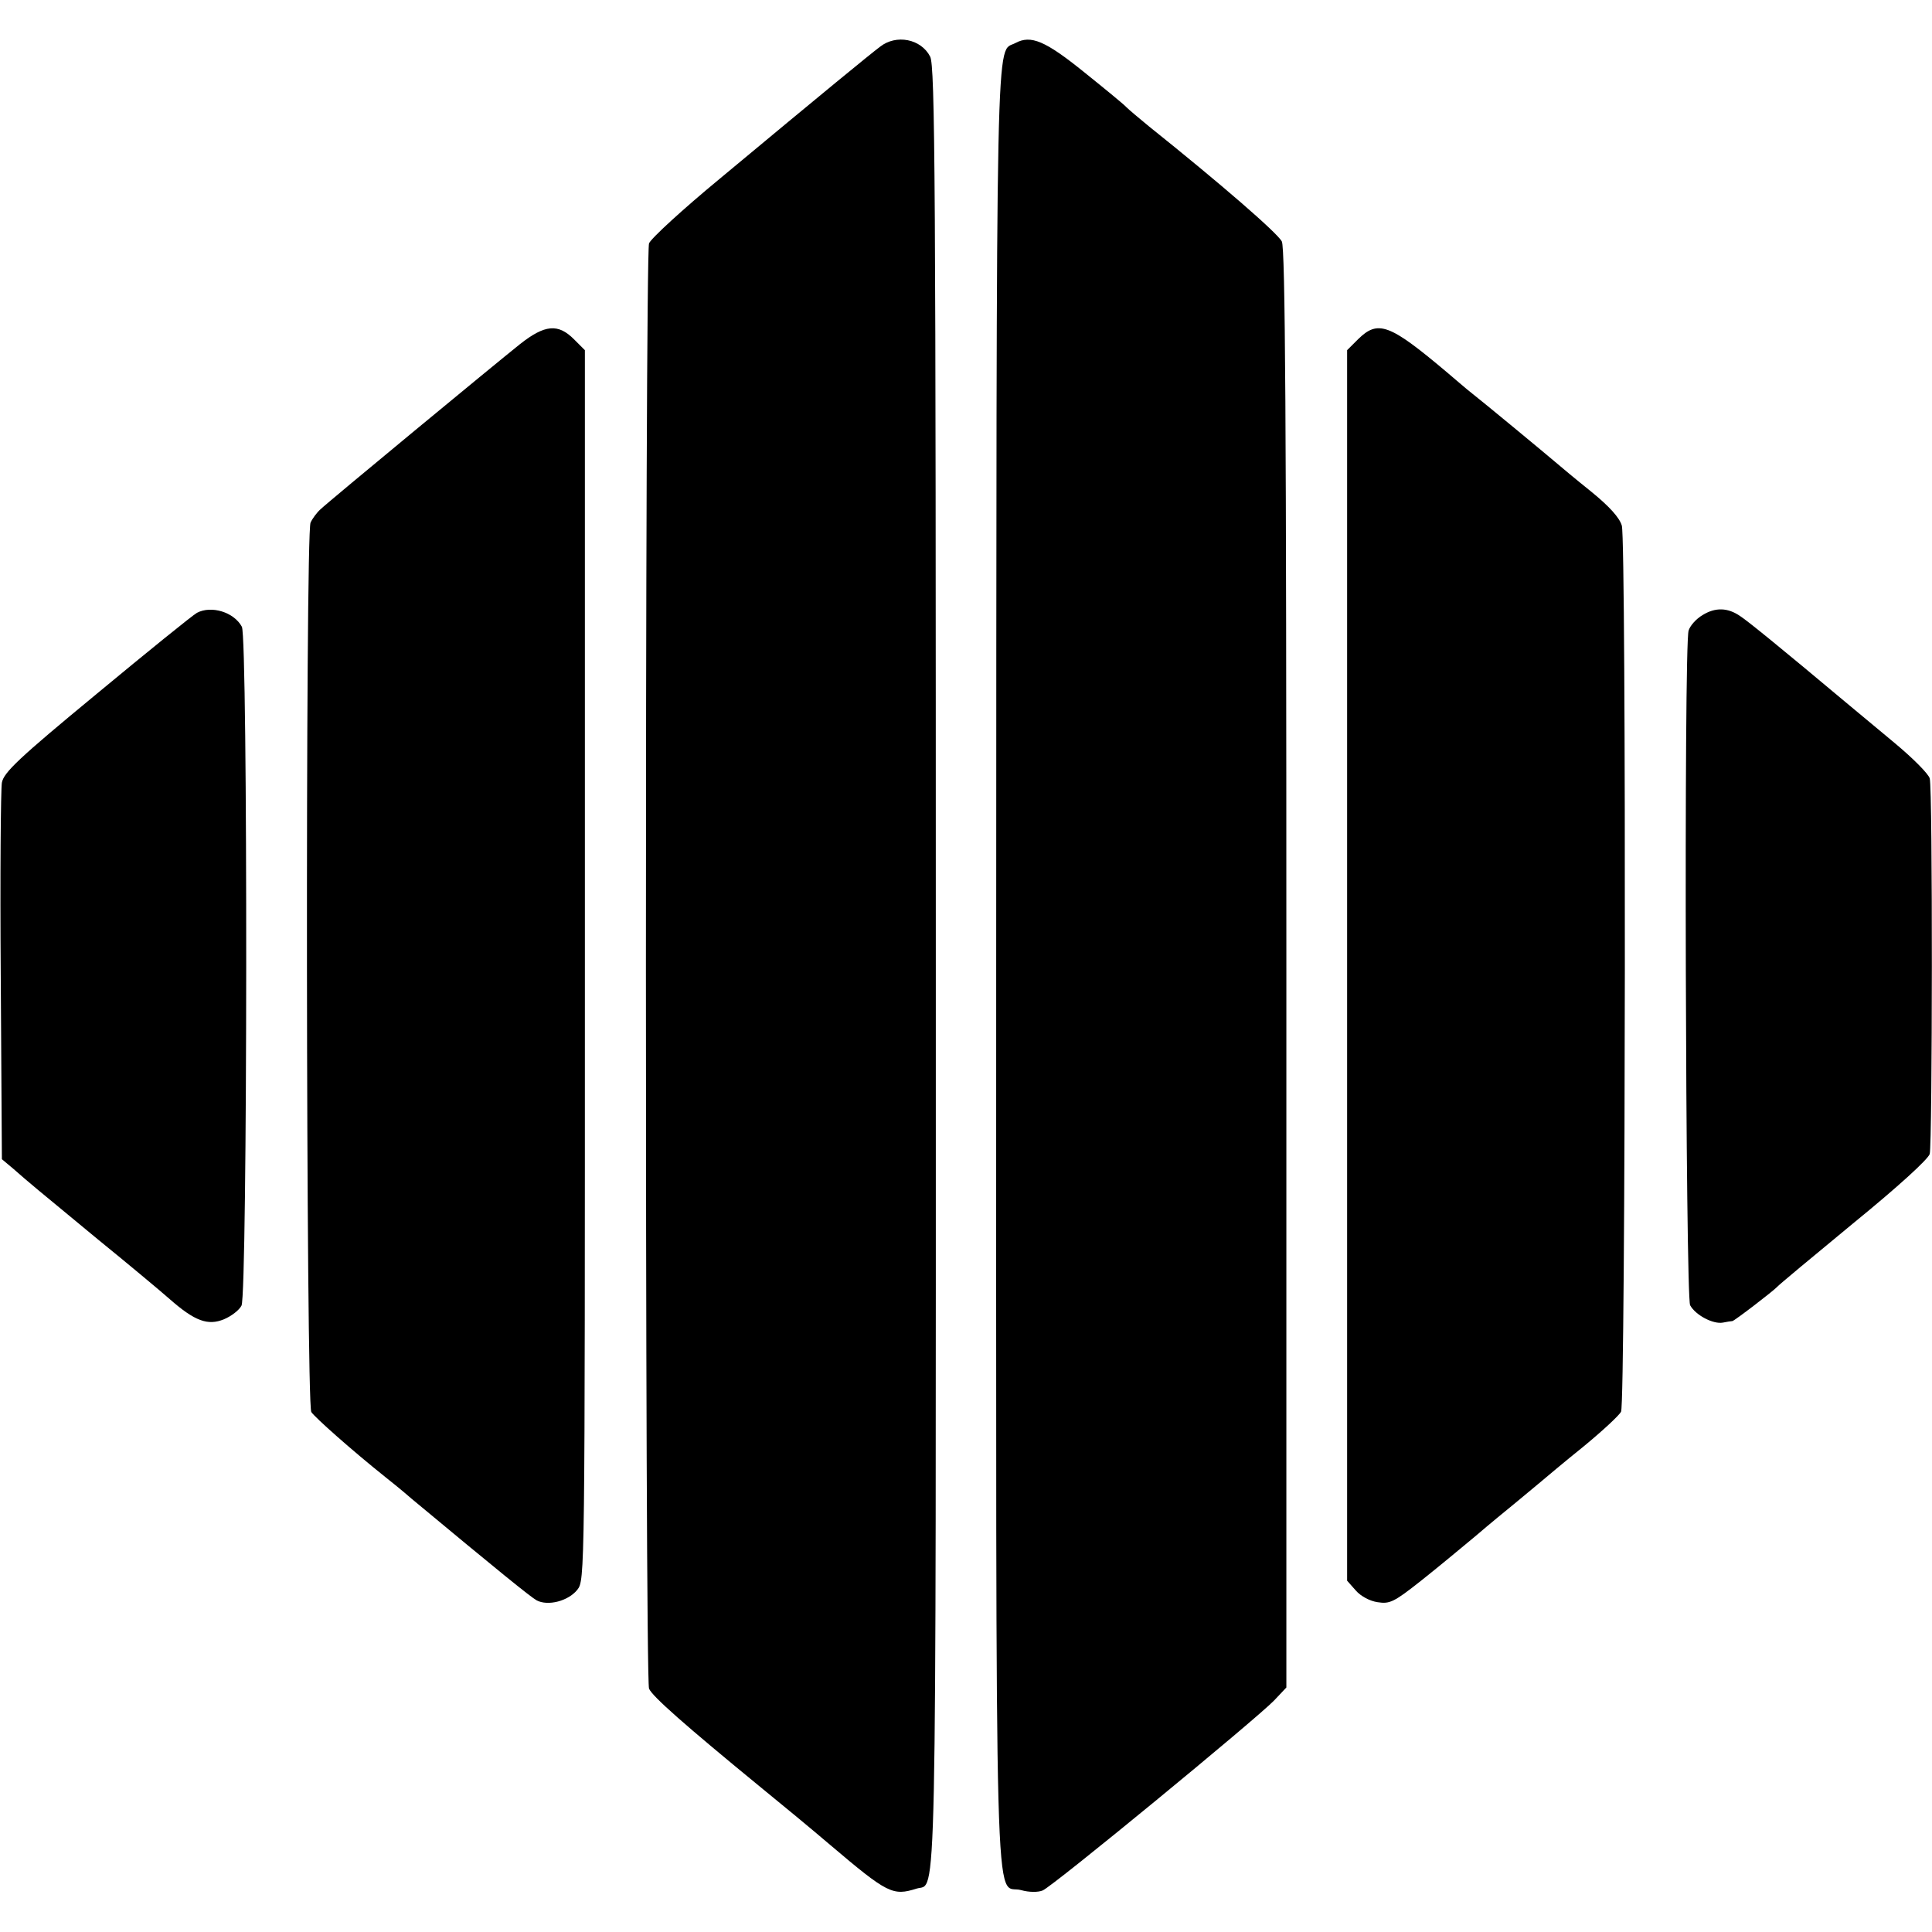 <?xml version="1.0" standalone="no"?>
<!DOCTYPE svg PUBLIC "-//W3C//DTD SVG 20010904//EN"
 "http://www.w3.org/TR/2001/REC-SVG-20010904/DTD/svg10.dtd">
<svg version="1.0" xmlns="http://www.w3.org/2000/svg"
 width="512pt" height="512pt" viewBox="0 0 512 512"
 preserveAspectRatio="xMidYMid meet">
<g transform="translate(0,512) scale(0.1,-0.1)"
fill="#000000" stroke="none">
<path d="M2332 4996 c-29 -22 -139 -112 -425 -350 -98 -81 -182 -158 -187
-171 -11 -30 -11 -3800 0 -3830 8 -20 94 -96 299 -264 65 -53 122 -100 182
-151 151 -128 165 -135 228 -115 54 17 51 -133 51 2445 0 2089 -2 2385 -15
2410 -24 47 -90 60 -133 26z"/>
<path d="M2691 5006 c-53 -29 -50 119 -51 -2444 0 -2643 -6 -2431 66 -2451 21
-6 45 -6 57 -1 26 10 568 456 614 504 l32 34 0 1904 c0 1460 -3 1910 -12 1928
-11 22 -162 153 -352 305 -27 22 -54 45 -60 51 -5 6 -55 47 -111 92 -104 84
-142 100 -183 78z"/>
<path d="M1378 4208 c-64 -51 -506 -416 -529 -438 -9 -8 -21 -24 -26 -35 -14
-28 -12 -2334 2 -2357 9 -14 108 -102 197 -173 14 -11 45 -36 69 -57 232 -193
315 -260 331 -269 30 -16 84 -2 108 28 20 26 20 29 20 1655 l0 1630 -29 29
c-42 42 -77 39 -143 -13z"/>
<path d="M3599 4221 l-29 -29 0 -1631 0 -1630 23 -26 c13 -15 37 -28 58 -31
32 -5 43 0 115 57 43 34 108 88 144 118 36 31 85 71 107 89 23 19 52 43 65 54
13 11 64 54 115 95 51 42 95 83 99 92 12 24 14 2310 2 2348 -6 21 -33 51 -81
90 -40 32 -83 68 -97 80 -21 18 -185 154 -232 191 -7 6 -31 26 -53 45 -153
129 -183 140 -236 88z"/>
<path d="M522 3496 c-11 -6 -131 -103 -266 -215 -206 -170 -246 -208 -251
-235 -3 -17 -5 -248 -3 -514 l3 -484 31 -26 c42 -37 58 -50 224 -187 80 -65
165 -136 190 -158 66 -58 101 -71 144 -53 19 8 40 24 46 36 16 30 17 1769 1
1799 -21 39 -81 57 -119 37z"/>
<path d="M4512 3490 c-17 -10 -33 -28 -37 -41 -13 -39 -8 -1764 4 -1788 14
-26 61 -51 87 -46 10 2 22 4 25 4 6 1 109 80 119 91 3 4 93 79 201 168 119 97
199 170 203 184 7 29 8 966 0 995 -3 12 -45 54 -93 94 -47 39 -106 88 -131
109 -173 145 -258 214 -278 227 -33 23 -66 24 -100 3z"/>
</g>
</svg>
